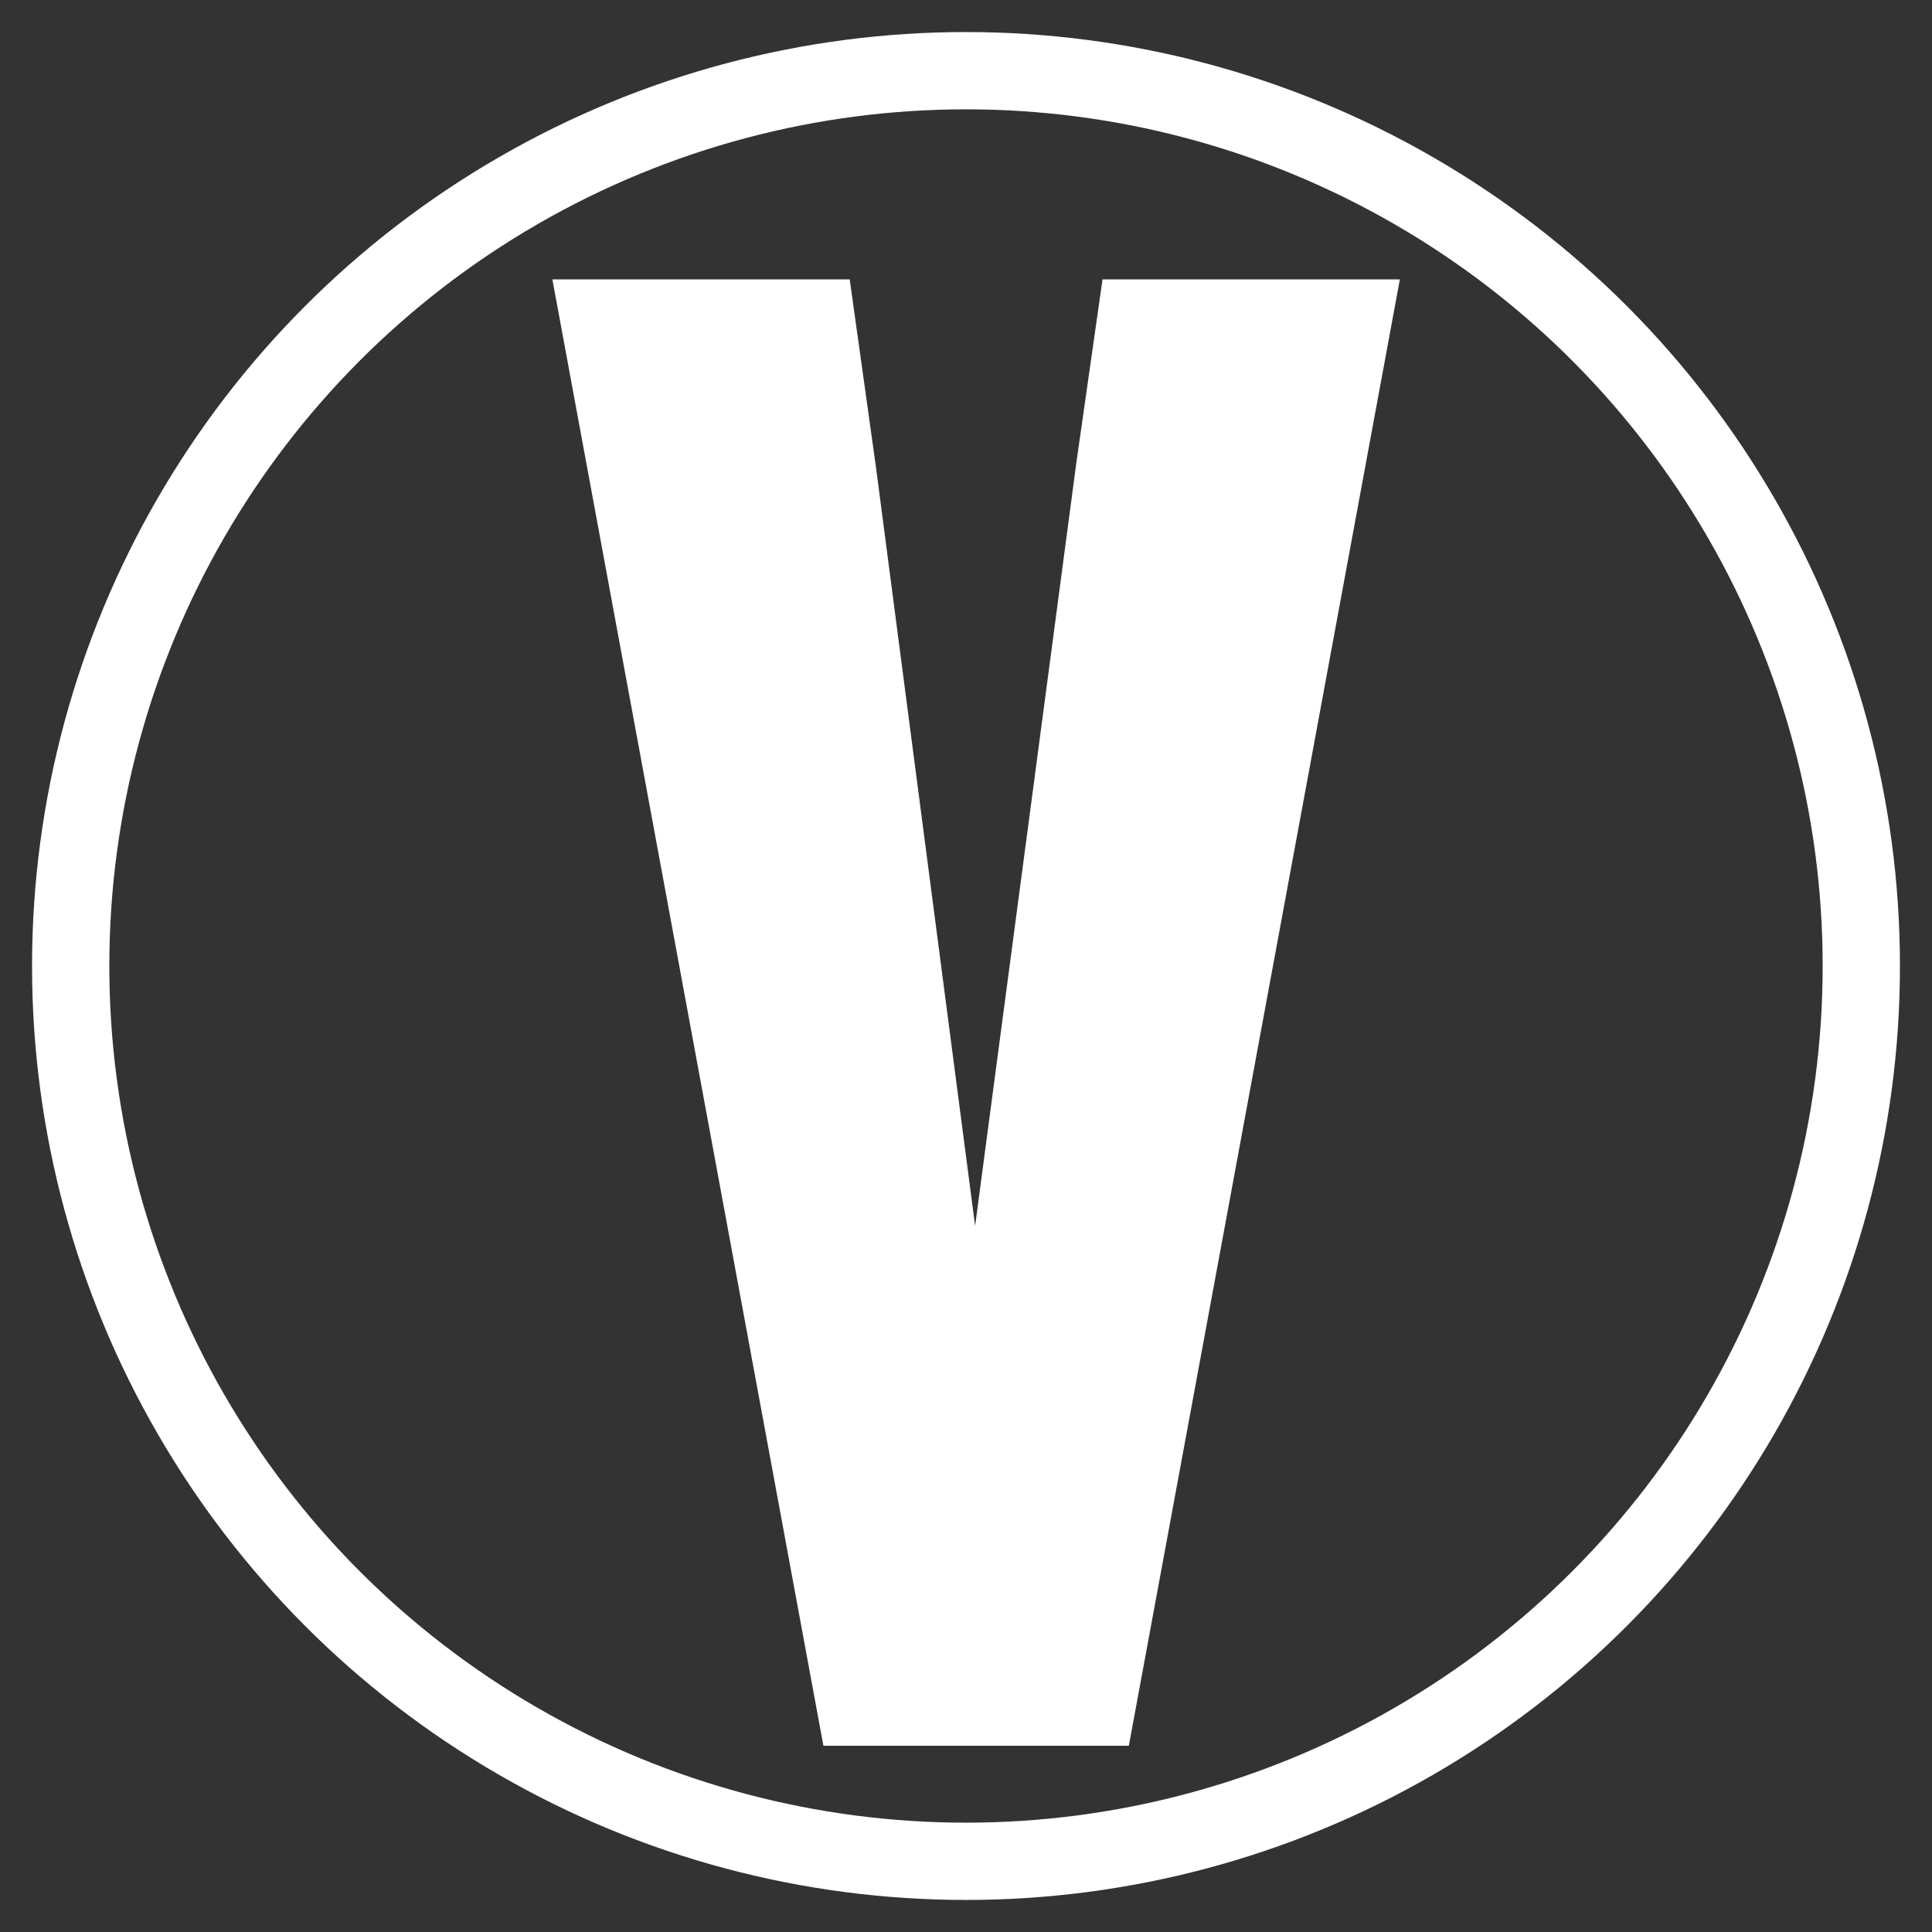 <svg xmlns="http://www.w3.org/2000/svg" xmlns:xlink="http://www.w3.org/1999/xlink" x="0px" y="0px" viewBox="0 0 1000 1000" style="enable-background:new 0 0 1000 1000;" xml:space="preserve"><rect x="0" y="0" width="1000" height="1000" fill="#333333" stroke="none"/><style type="text/css">	.st0{enable-background:new    ;}	.st1{fill:none;stroke:#FFFFFF;stroke-width:40;stroke-miterlimit:100;}	.st2{fill:#FFFFFF;}</style><g id="Elipse_2_1_" class="st0"></g><g id="V">	<g id="Elipse_2">		<g>			<circle class="st1" cx="500" cy="500" r="463.41"></circle>		</g>	</g>	<g>		<path class="st2" d="M570.67,144.6h153.9L584.28,903.61H426.2L285.91,144.6h153.9l13.61,97.36l51.3,392.59l52.35-394.68   L570.67,144.6z"></path>	</g></g></svg>